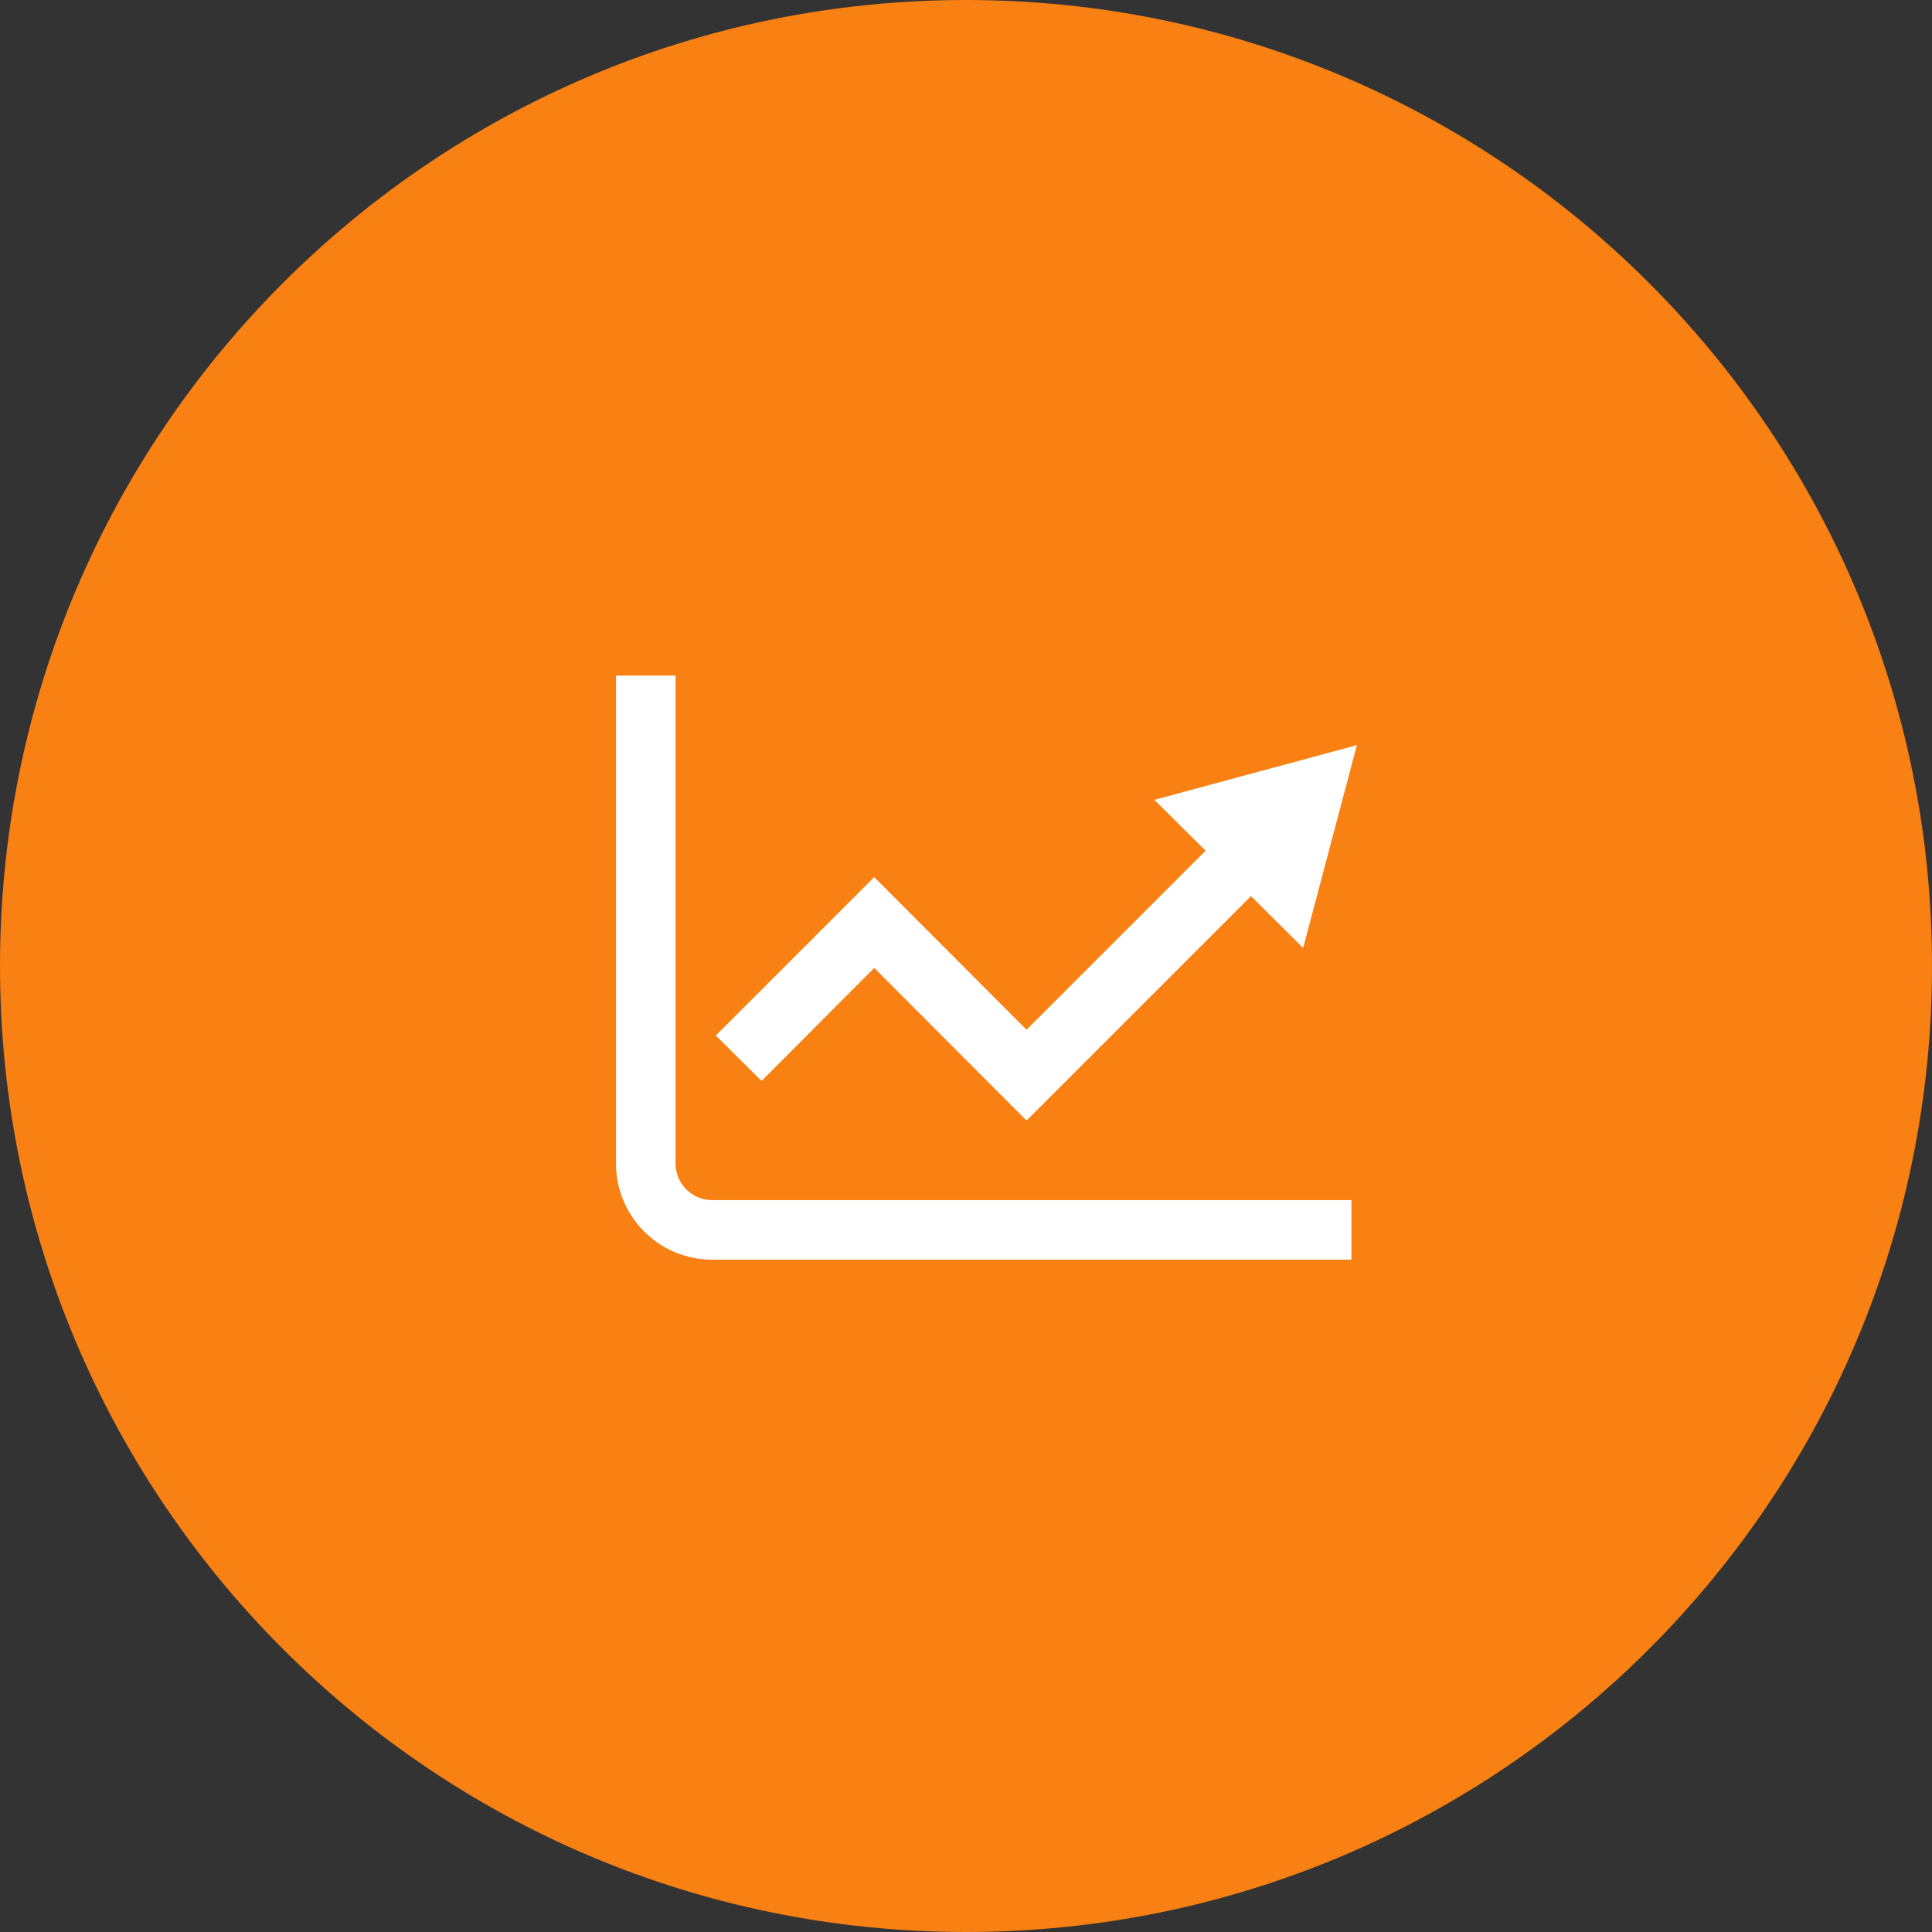 <?xml version="1.0" encoding="UTF-8"?> <svg xmlns="http://www.w3.org/2000/svg" id="a" width="60" height="60" viewBox="0 0 60 60"><rect x="0" y="0" width="60" height="60" fill="#333333" stroke="none"/><defs><style>.b{fill:#f98012;}.c{fill:#fff;}.d{fill:none;stroke:#f98012;}</style></defs><path class="b" d="M30,.5h0c16.29,0,29.5,13.21,29.5,29.5h0c0,16.29-13.21,29.5-29.5,29.5h0C13.71,59.5,.5,46.29,.5,30H.5C.5,13.71,13.71,.5,30,.5Z"></path><path class="d" d="M30,.5h0c16.29,0,29.5,13.21,29.5,29.5h0c0,16.29-13.21,29.5-29.5,29.5h0C13.71,59.5,.5,46.29,.5,30H.5C.5,13.71,13.71,.5,30,.5Z"></path><g><path class="c" d="M22.11,37.27c-.62,0-1.13-.51-1.13-1.13v-15.16h-1.85v15.16c0,1.64,1.34,2.98,2.98,2.98h19.86v-1.85H22.11Z"></path><polygon class="c" points="42.14 23.14 35.85 24.84 37.44 26.42 31.88 31.98 27.15 27.24 22.23 32.16 23.65 33.57 27.15 30.06 31.88 34.8 38.85 27.83 40.47 29.44 42.14 23.14"></polygon></g></svg> 